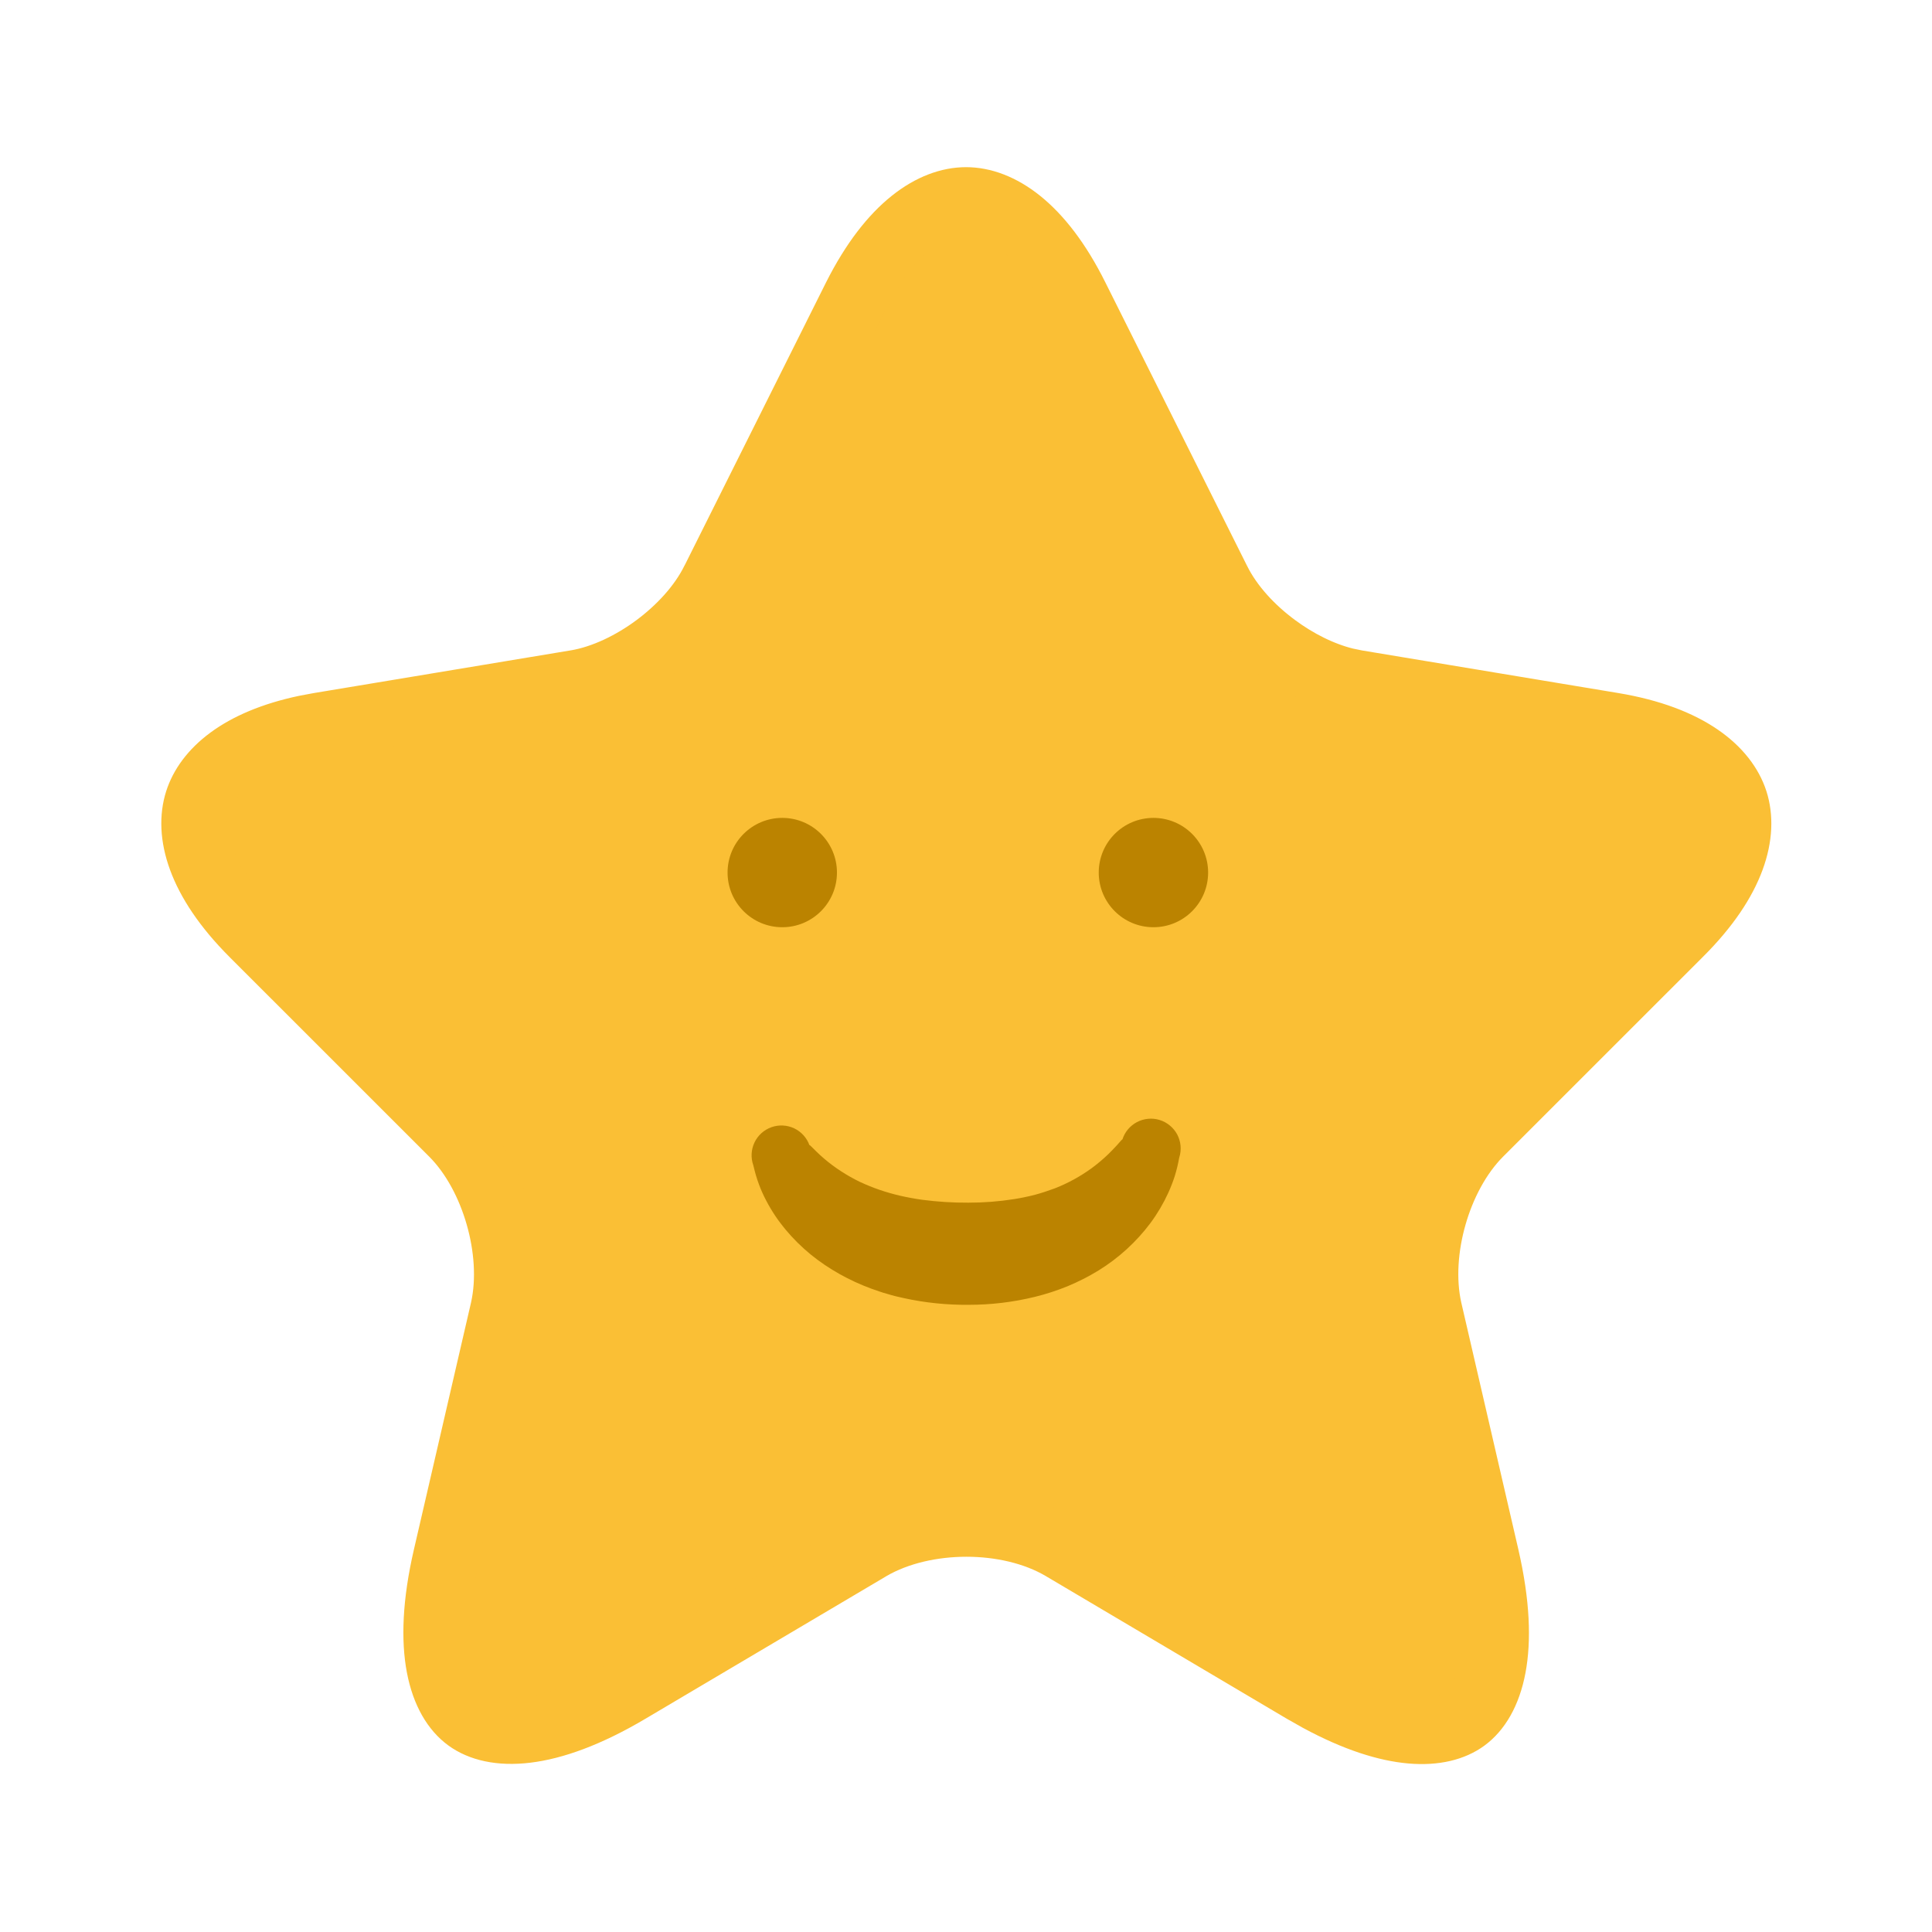 <svg width="44" height="44" viewBox="0 0 44 44" fill="none" xmlns="http://www.w3.org/2000/svg">
<path d="M22.001 4.557C22.736 4.557 23.686 5.125 24.503 6.767L27.73 13.222V13.221C28.018 13.805 28.514 14.331 29.052 14.727C29.524 15.076 30.08 15.363 30.641 15.501L30.882 15.551L36.73 16.523C38.47 16.813 39.288 17.543 39.515 18.249C39.741 18.953 39.503 20.019 38.25 21.264L33.701 25.812C33.204 26.31 32.852 26.997 32.655 27.686C32.458 28.374 32.394 29.142 32.547 29.825L32.548 29.83L33.849 35.457V35.458C34.347 37.622 33.928 38.739 33.361 39.152C32.828 39.541 31.744 39.617 30.032 38.692L29.682 38.494L24.2 35.249C23.561 34.871 22.765 34.704 22.01 34.704C21.254 34.704 20.456 34.871 19.811 35.246L19.807 35.249L14.324 38.494C12.422 39.623 11.224 39.563 10.652 39.145C10.081 38.729 9.66 37.61 10.157 35.459L11.459 29.83L11.46 29.825C11.613 29.142 11.548 28.374 11.351 27.686C11.154 26.997 10.803 26.31 10.306 25.812L5.759 21.266C4.514 20.02 4.274 18.954 4.499 18.248C4.71 17.587 5.437 16.904 6.961 16.582L7.276 16.523L13.124 15.551H13.127C13.76 15.443 14.405 15.124 14.94 14.727C15.475 14.33 15.969 13.805 16.257 13.221L16.258 13.222L19.483 6.768C20.309 5.126 21.265 4.557 22.001 4.557Z" fill="#FABF35" stroke="#FABF35" stroke-width="1.5" stroke-linecap="round" stroke-linejoin="round"/>
<path d="M17.816 21.117C18.503 21.117 19.061 20.56 19.061 19.872C19.061 19.184 18.503 18.627 17.816 18.627C17.128 18.627 16.57 19.184 16.57 19.872C16.57 20.56 17.128 21.117 17.816 21.117Z" fill="#BB8300"/>
<path d="M26.269 21.117C26.956 21.117 27.514 20.56 27.514 19.872C27.514 19.184 26.956 18.627 26.269 18.627C25.581 18.627 25.023 19.184 25.023 19.872C25.023 20.56 25.581 21.117 26.269 21.117Z" fill="#BB8300"/>
<path d="M26.858 26.356C26.852 26.378 26.851 26.387 26.849 26.398L26.843 26.43L26.832 26.486C26.824 26.523 26.816 26.556 26.808 26.591C26.792 26.659 26.772 26.724 26.753 26.789C26.712 26.916 26.663 27.041 26.608 27.163C26.497 27.406 26.362 27.636 26.203 27.851C25.88 28.283 25.479 28.649 25.02 28.933C24.793 29.072 24.555 29.193 24.309 29.295C24.067 29.393 23.818 29.474 23.564 29.536C23.073 29.656 22.57 29.716 22.065 29.716C21.566 29.721 21.068 29.67 20.581 29.563L20.394 29.52C20.332 29.506 20.27 29.485 20.209 29.468C20.147 29.451 20.085 29.434 20.024 29.411L19.84 29.347C19.593 29.256 19.354 29.146 19.125 29.018C18.892 28.888 18.671 28.739 18.464 28.571C18.257 28.401 18.066 28.213 17.894 28.007C17.851 27.956 17.811 27.902 17.77 27.85C17.729 27.798 17.691 27.742 17.653 27.686C17.579 27.575 17.511 27.46 17.449 27.341C17.386 27.222 17.331 27.099 17.284 26.972C17.261 26.908 17.238 26.843 17.218 26.775C17.208 26.74 17.198 26.708 17.189 26.67L17.175 26.613L17.167 26.581C17.164 26.569 17.163 26.562 17.156 26.538C17.096 26.368 17.106 26.181 17.183 26.019C17.261 25.856 17.4 25.731 17.57 25.671C17.739 25.611 17.926 25.621 18.089 25.698C18.251 25.776 18.376 25.915 18.436 26.085C18.434 26.073 18.438 26.078 18.439 26.078C18.441 26.078 18.444 26.081 18.447 26.084C18.45 26.086 18.459 26.093 18.465 26.1L18.504 26.138C18.532 26.166 18.559 26.194 18.589 26.222C18.646 26.279 18.708 26.335 18.77 26.388C18.894 26.494 19.026 26.592 19.163 26.68C19.299 26.768 19.439 26.847 19.584 26.917C19.73 26.985 19.88 27.046 20.032 27.098C20.187 27.151 20.345 27.196 20.505 27.233C20.586 27.25 20.666 27.27 20.75 27.283C20.792 27.29 20.832 27.299 20.875 27.305L21.001 27.324C21.35 27.37 21.702 27.392 22.055 27.39C22.401 27.39 22.747 27.364 23.089 27.31C23.251 27.285 23.413 27.251 23.572 27.21C23.728 27.168 23.879 27.117 24.028 27.062C24.325 26.945 24.606 26.791 24.864 26.603C24.996 26.506 25.122 26.399 25.24 26.286C25.299 26.227 25.359 26.168 25.414 26.107L25.455 26.062L25.495 26.017L25.532 25.975C25.539 25.968 25.544 25.962 25.55 25.957C25.552 25.954 25.554 25.952 25.557 25.95C25.56 25.95 25.563 25.945 25.561 25.955C25.587 25.87 25.63 25.791 25.687 25.722C25.744 25.654 25.814 25.597 25.893 25.555C25.972 25.514 26.058 25.488 26.147 25.48C26.235 25.471 26.325 25.48 26.41 25.507C26.495 25.533 26.575 25.576 26.643 25.633C26.712 25.69 26.769 25.76 26.811 25.838C26.852 25.917 26.878 26.004 26.886 26.092C26.894 26.181 26.885 26.271 26.859 26.356H26.858Z" fill="#BB8300"/>
</svg>
